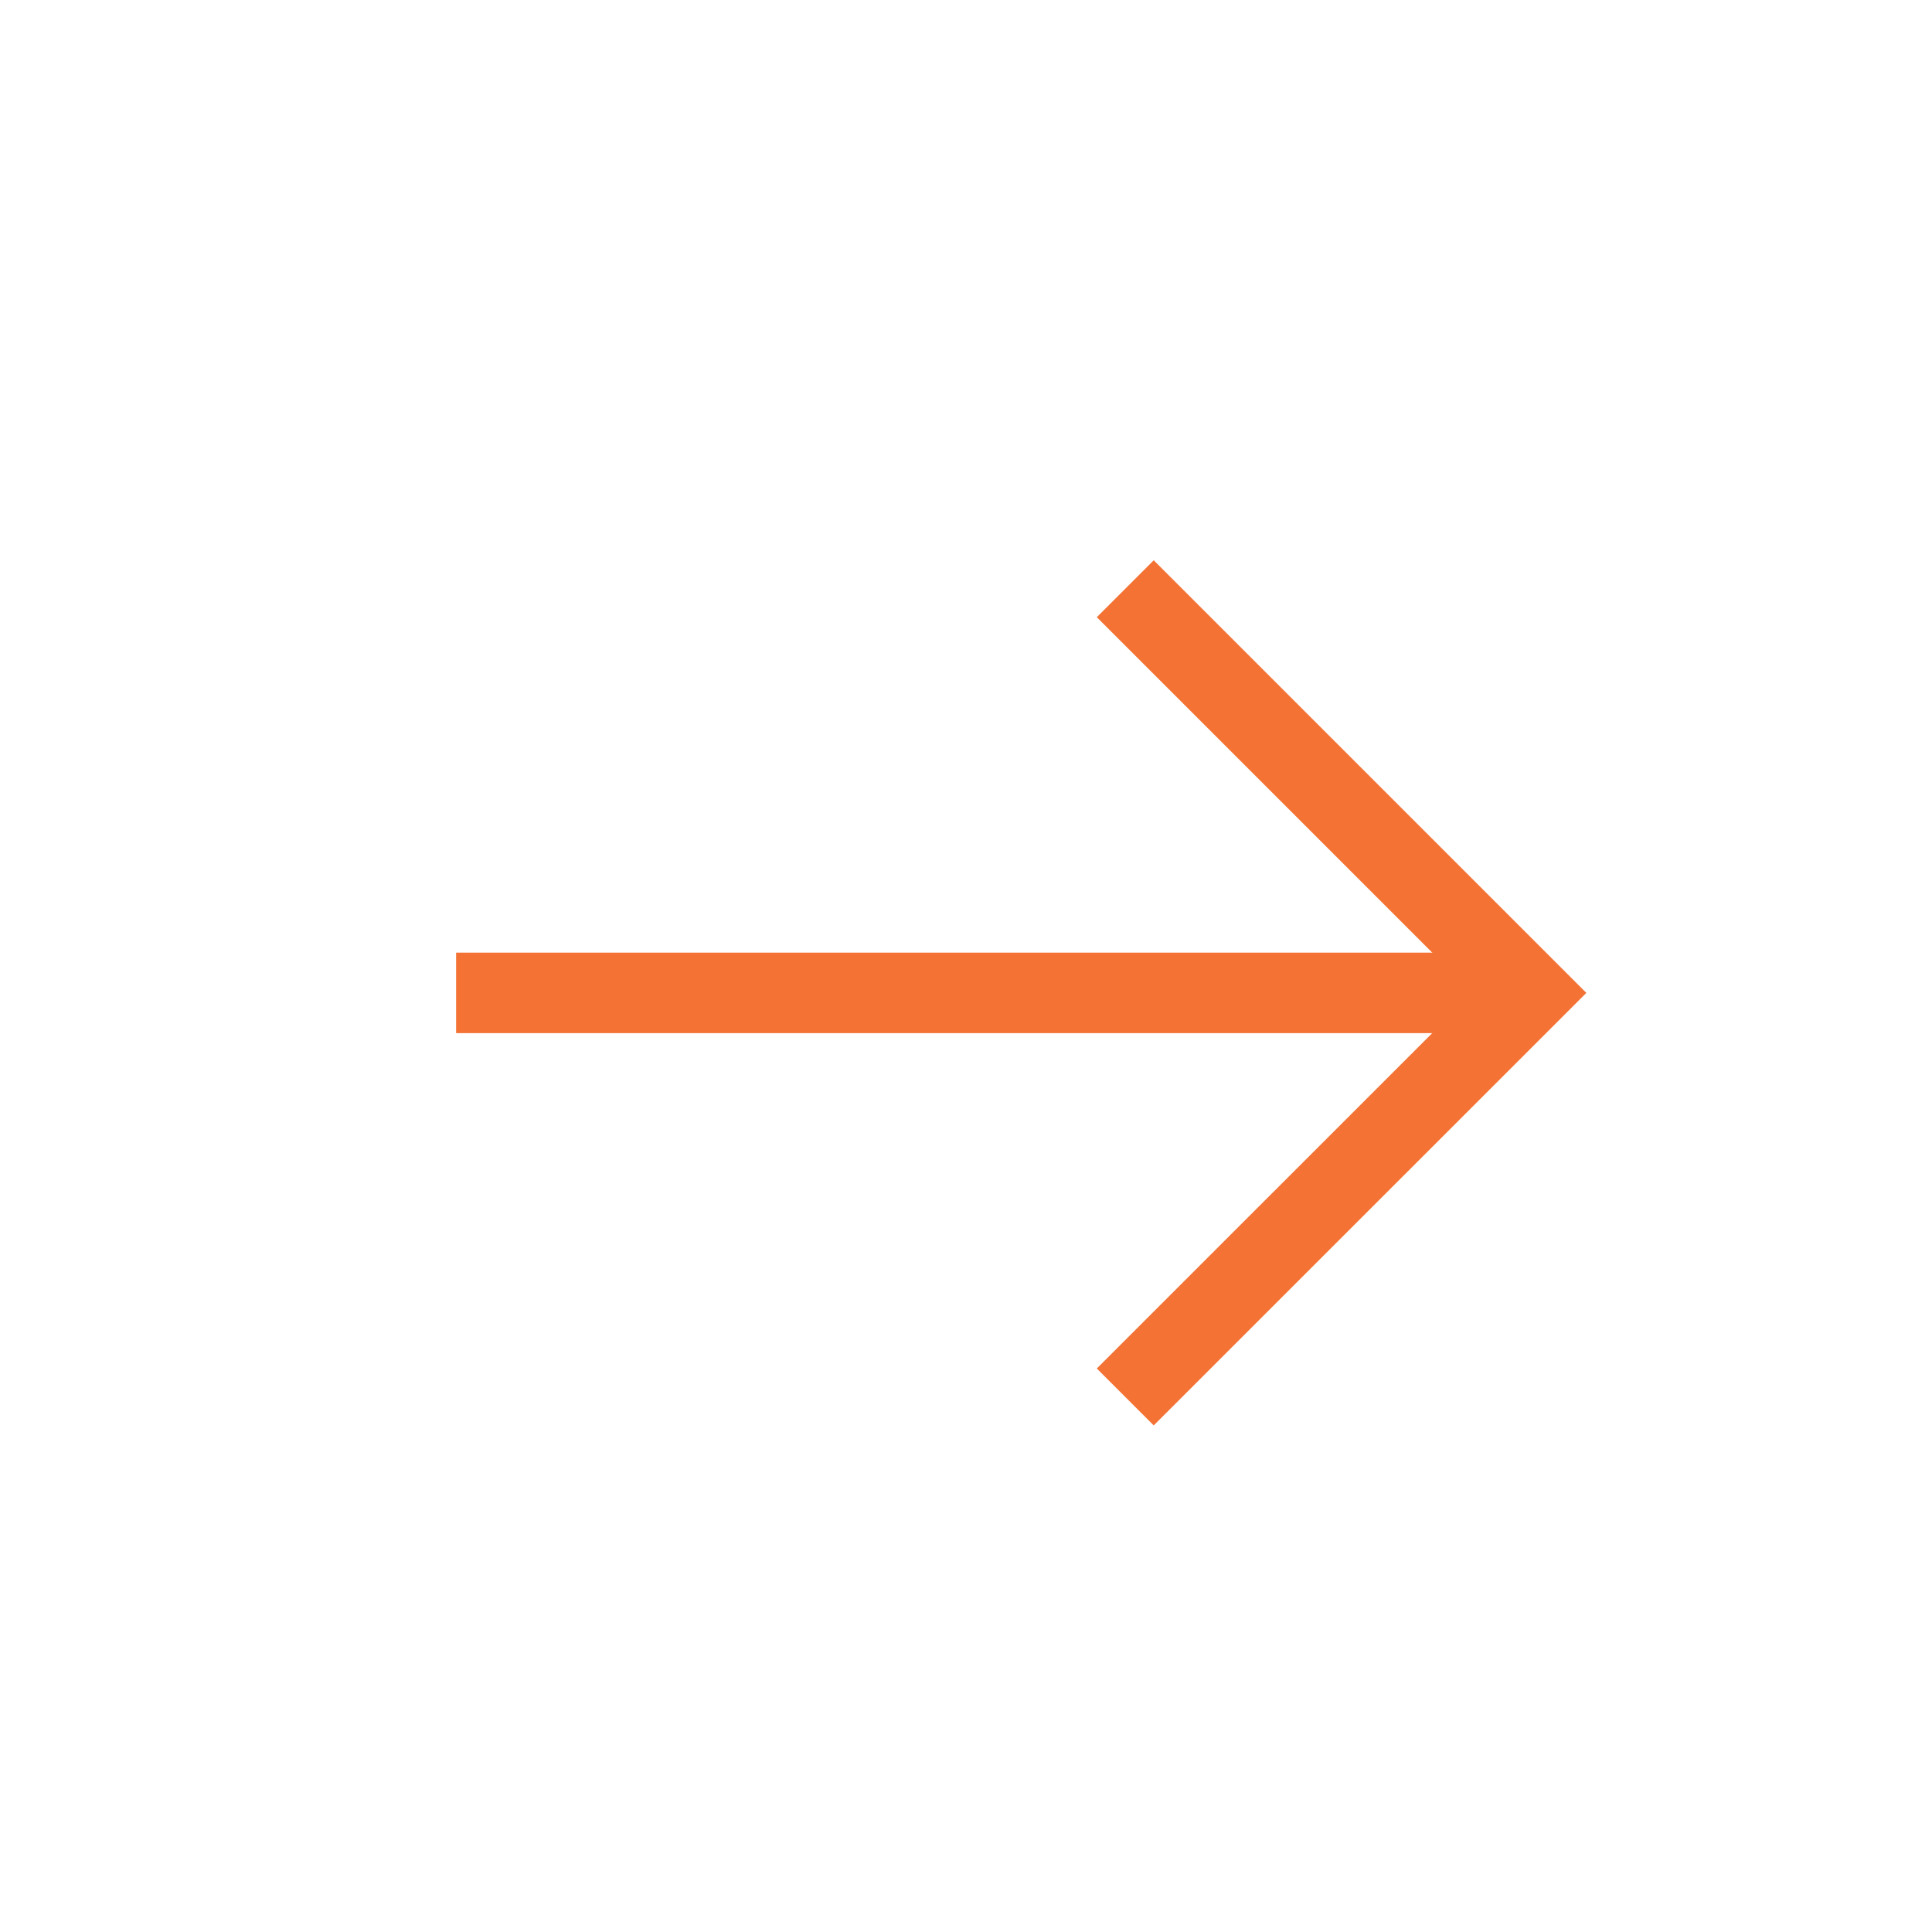 <svg width="24" height="24" viewBox="0 0 24 24" fill="none" xmlns="http://www.w3.org/2000/svg">
<path d="M5.666 12.334H18.999" stroke="#F37234" stroke-miterlimit="10"/>
<path d="M14.332 7.667L18.999 12.334L14.332 17" stroke="#F37234" stroke-miterlimit="10" stroke-linecap="square"/>
</svg>

